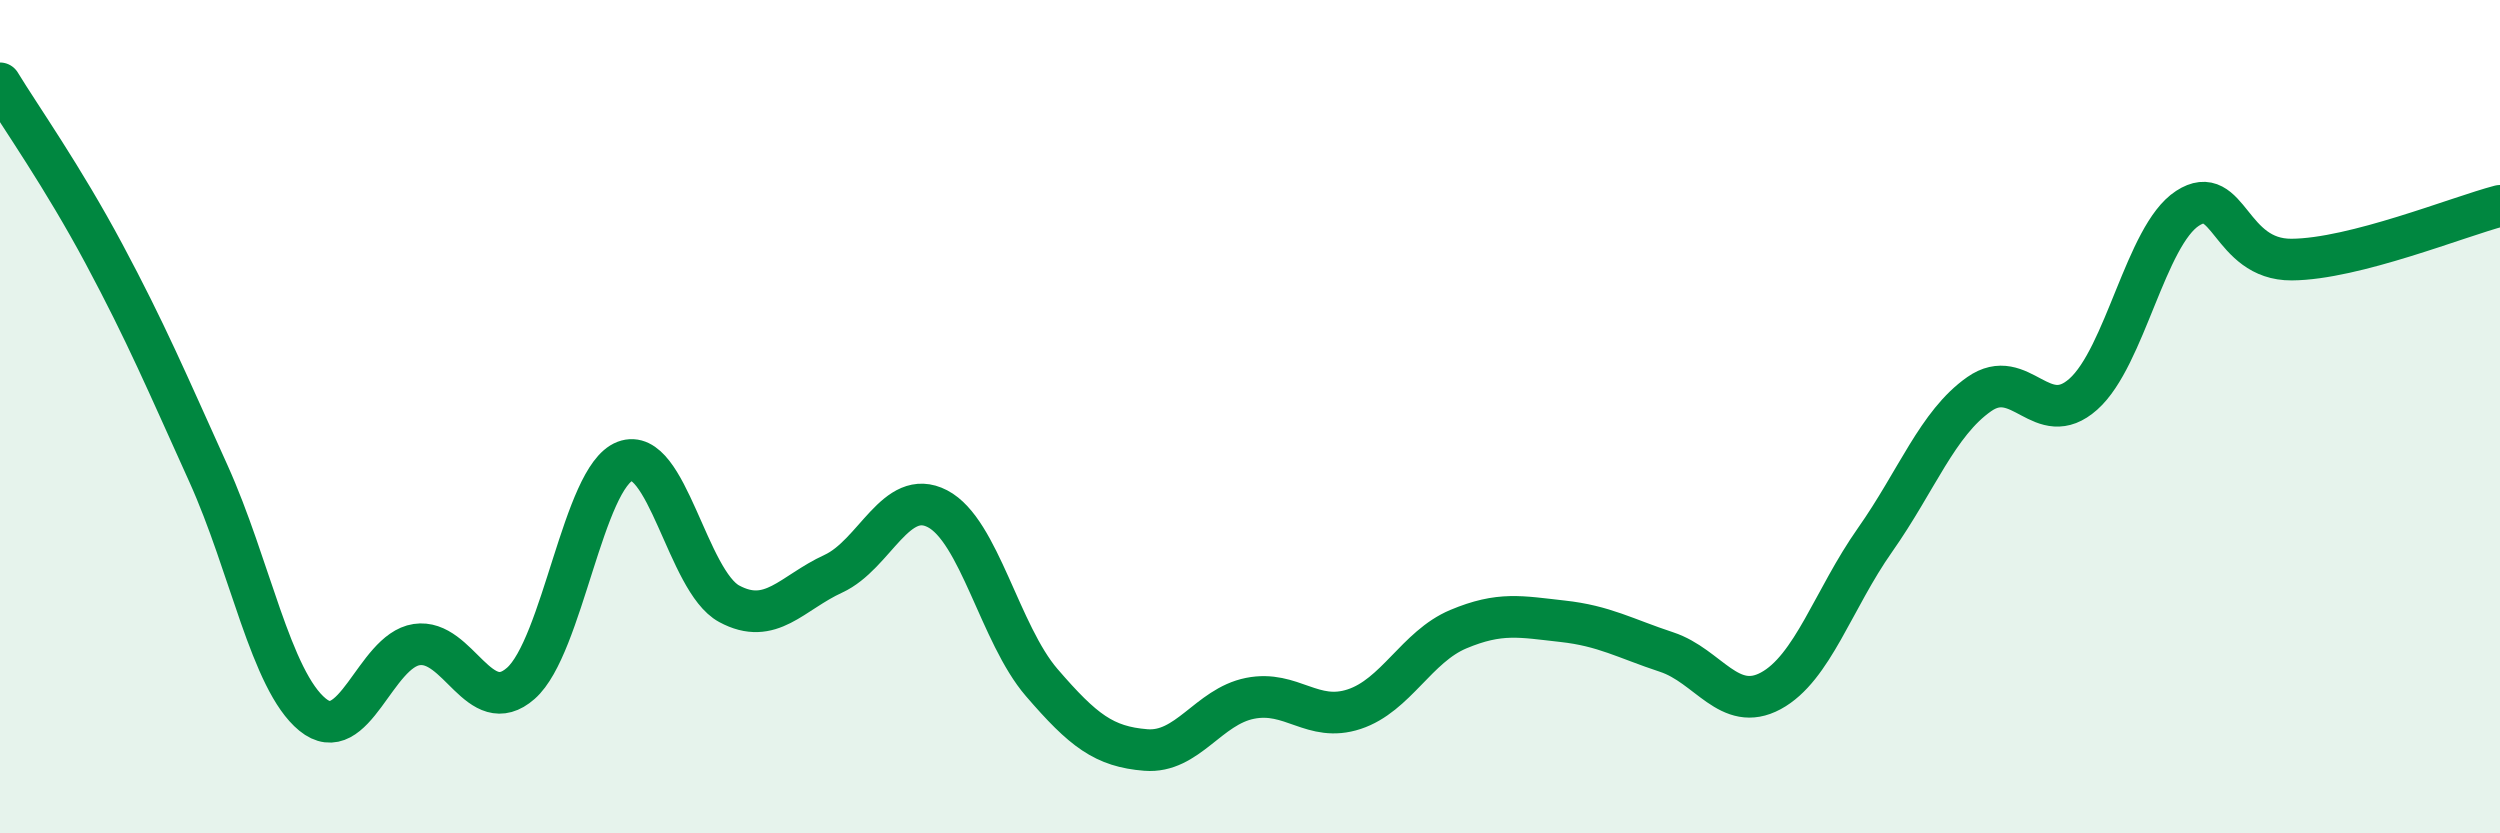 
    <svg width="60" height="20" viewBox="0 0 60 20" xmlns="http://www.w3.org/2000/svg">
      <path
        d="M 0,2 C 0.5,2.82 1.5,4.23 2.5,6.1 C 3.5,7.97 4,9.15 5,11.36 C 6,13.57 6.5,16.33 7.5,17.15 C 8.5,17.97 9,15.62 10,15.47 C 11,15.32 11.5,17.28 12.5,16.4 C 13.5,15.52 14,11.45 15,11.07 C 16,10.69 16.5,13.95 17.5,14.49 C 18.5,15.03 19,14.23 20,13.77 C 21,13.31 21.5,11.69 22.5,12.21 C 23.5,12.73 24,15.22 25,16.38 C 26,17.54 26.5,17.92 27.5,18 C 28.5,18.08 29,16.96 30,16.76 C 31,16.56 31.5,17.35 32.5,17.02 C 33.5,16.69 34,15.52 35,15.1 C 36,14.68 36.5,14.8 37.5,14.91 C 38.5,15.02 39,15.32 40,15.65 C 41,15.98 41.5,17.12 42.5,16.58 C 43.5,16.04 44,14.38 45,12.96 C 46,11.54 46.5,10.16 47.5,9.46 C 48.5,8.76 49,10.35 50,9.46 C 51,8.57 51.5,5.65 52.5,5 C 53.5,4.35 53.5,6.24 55,6.23 C 56.5,6.22 59,5.2 60,4.94L60 20L0 20Z"
        fill="#008740"
        opacity="0.1"
        stroke-linecap="round"
        stroke-linejoin="round"
      />
      <path
        d="M 0,2 C 0.5,2.82 1.5,4.23 2.5,6.1 C 3.5,7.97 4,9.15 5,11.36 C 6,13.57 6.5,16.33 7.5,17.15 C 8.5,17.97 9,15.62 10,15.47 C 11,15.32 11.5,17.28 12.5,16.4 C 13.5,15.52 14,11.45 15,11.07 C 16,10.69 16.5,13.95 17.5,14.49 C 18.5,15.03 19,14.23 20,13.77 C 21,13.31 21.5,11.69 22.5,12.21 C 23.5,12.73 24,15.22 25,16.38 C 26,17.54 26.5,17.92 27.5,18 C 28.5,18.08 29,16.96 30,16.76 C 31,16.56 31.5,17.35 32.5,17.02 C 33.5,16.69 34,15.52 35,15.1 C 36,14.68 36.5,14.8 37.5,14.91 C 38.5,15.02 39,15.32 40,15.65 C 41,15.98 41.5,17.12 42.5,16.58 C 43.5,16.04 44,14.38 45,12.96 C 46,11.54 46.5,10.16 47.5,9.46 C 48.5,8.76 49,10.35 50,9.46 C 51,8.57 51.5,5.65 52.5,5 C 53.5,4.35 53.5,6.24 55,6.23 C 56.5,6.22 59,5.2 60,4.94"
        stroke="#008740"
        stroke-width="1"
        fill="none"
        stroke-linecap="round"
        stroke-linejoin="round"
      />
    </svg>
  